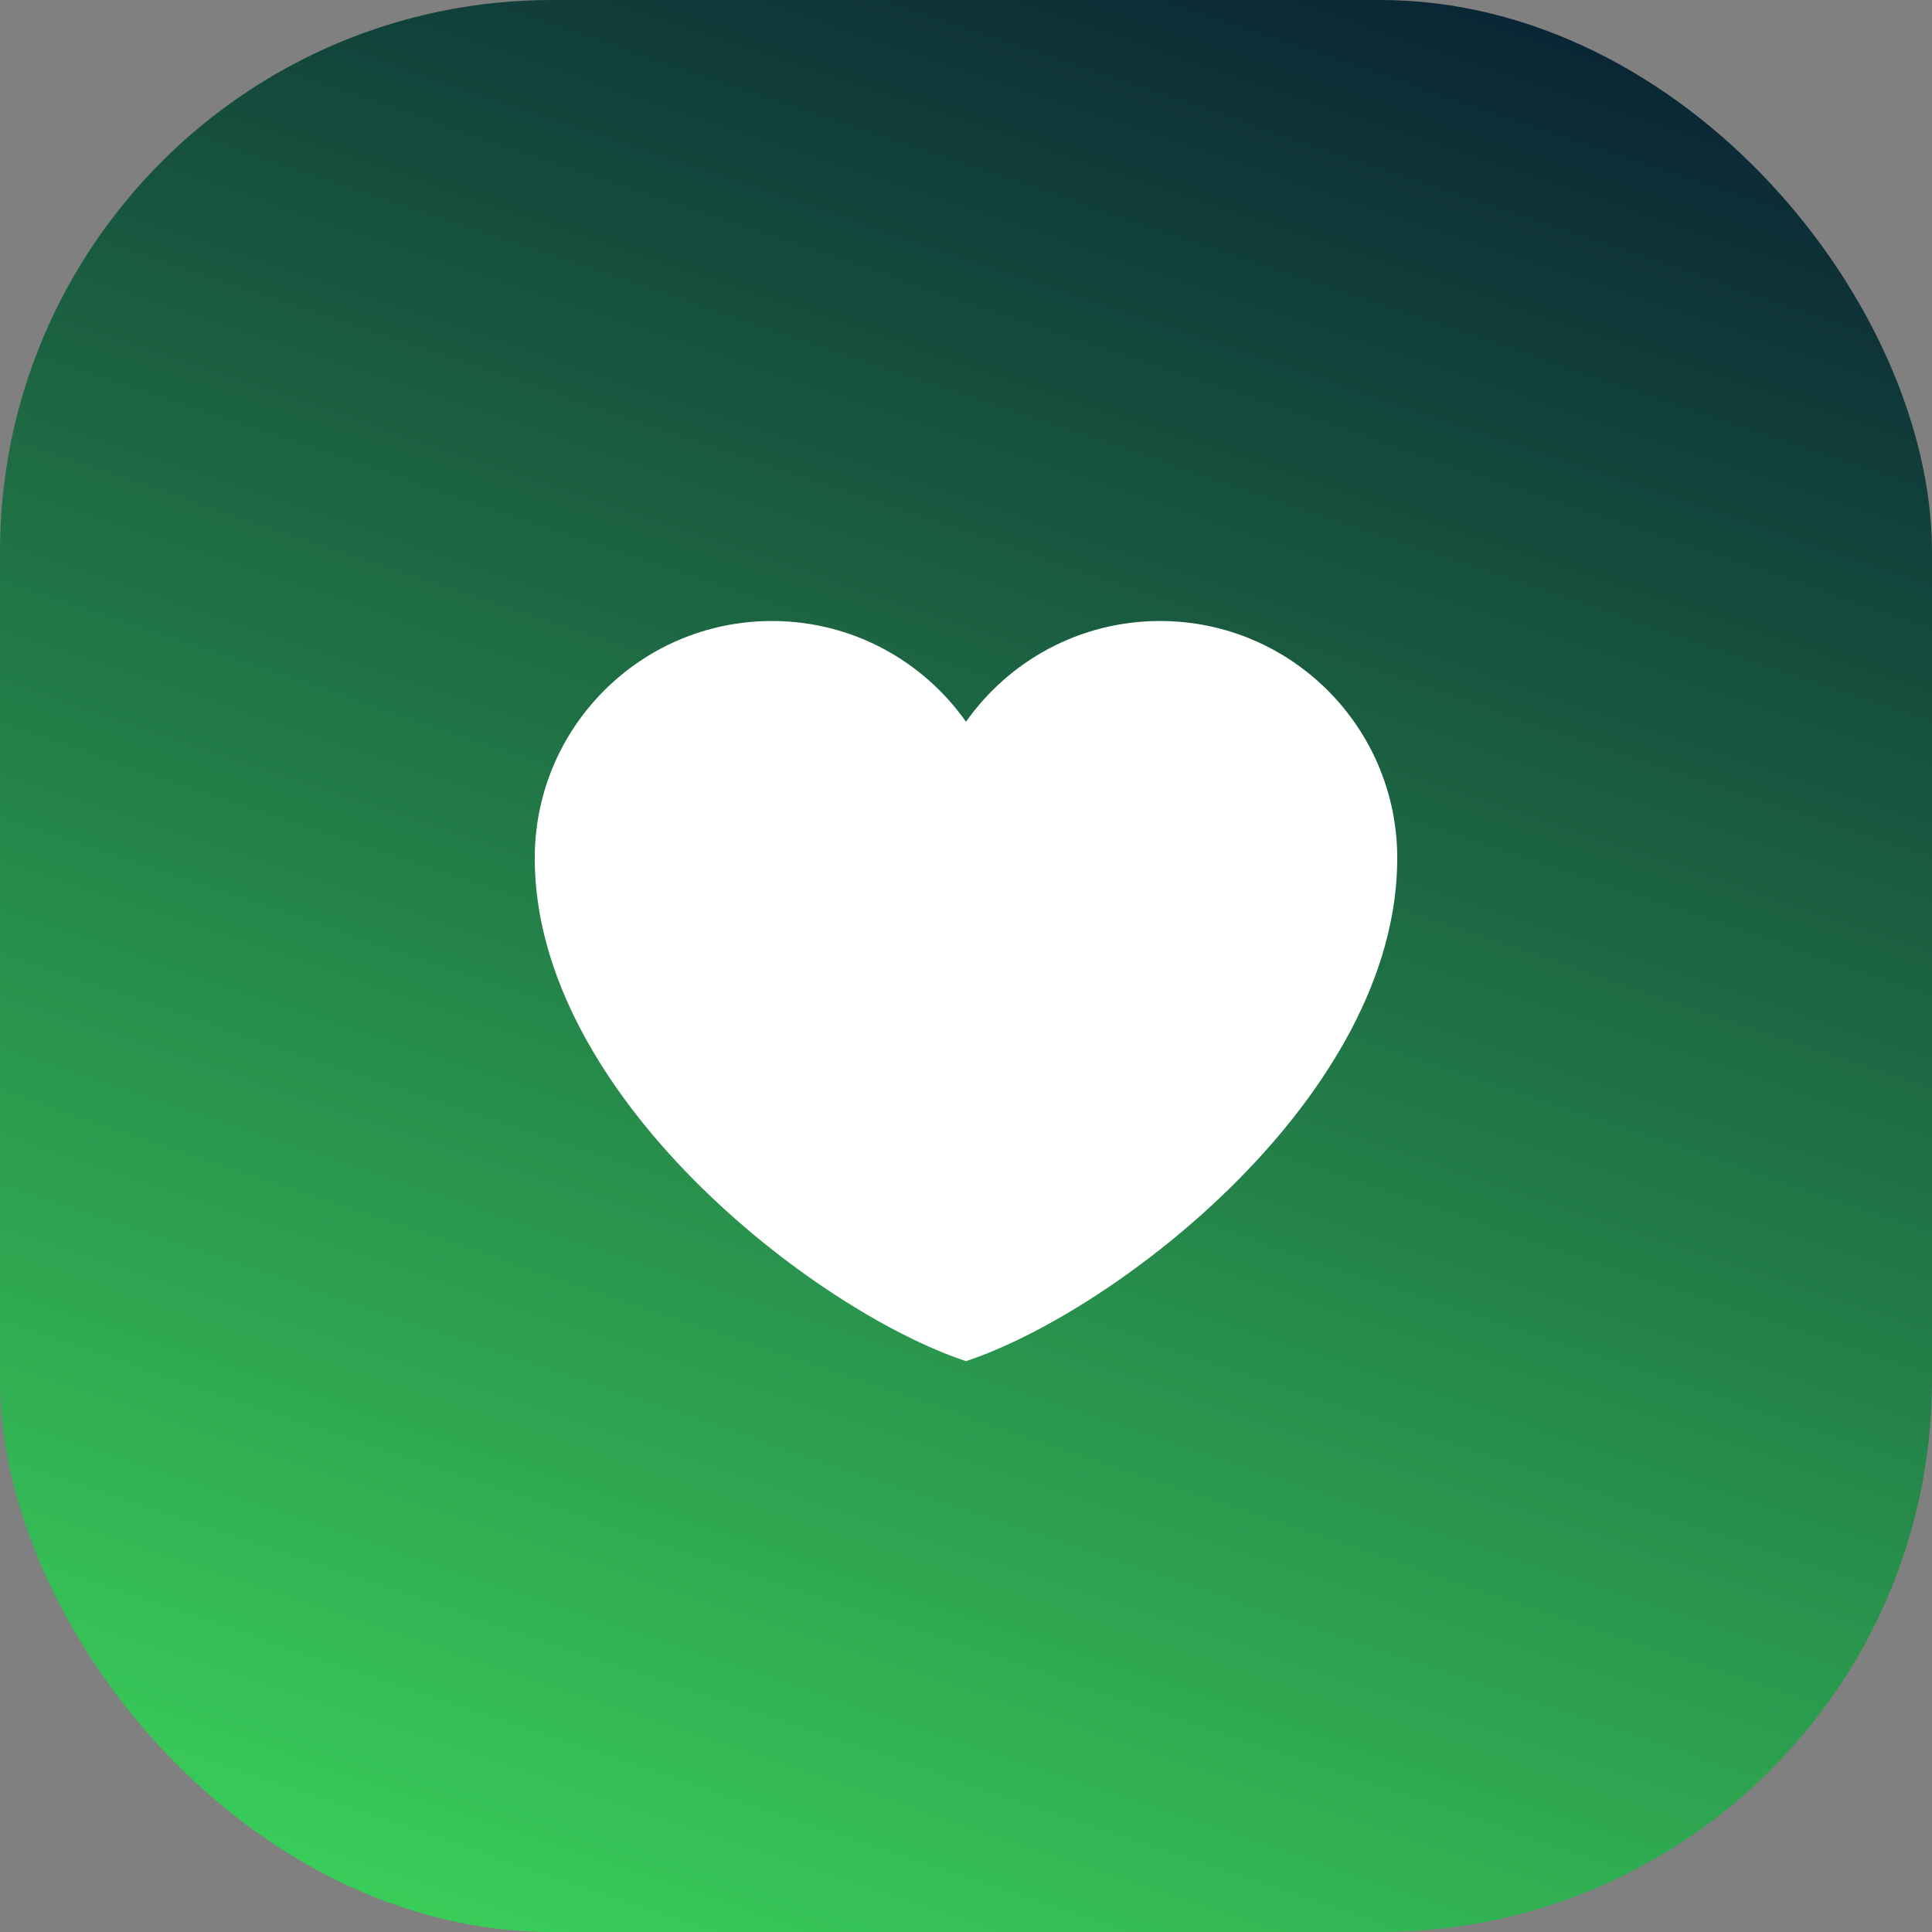 <svg width="56" height="56" viewBox="0 0 56 56" fill="none" xmlns="http://www.w3.org/2000/svg">
<rect x="0" y="0" width="56" height="56" fill="#808080" stroke="none"/>
<rect width="56" height="56" rx="16" fill="url(#paint0_linear_2912_1528)"/>
<g clip-path="url(#clip0_2912_1528)">
<path d="M22.375 18C18.578 18 15.5 21.078 15.5 24.875C15.5 31.75 23.625 38 28 39.454C32.375 38 40.5 31.75 40.5 24.875C40.5 21.078 37.422 18 33.625 18C31.3 18 29.244 19.154 28 20.921C26.756 19.154 24.7 18 22.375 18Z" fill="white"/>
</g>
<defs>
<linearGradient id="paint0_linear_2912_1528" x1="18.129" y1="57.218" x2="38.928" y2="-4.357" gradientUnits="userSpaceOnUse">
<stop stop-color="#39CC59"/>
<stop offset="1" stop-color="#081E33"/>
</linearGradient>
<clipPath id="clip0_2912_1528">
<rect width="30" height="30" fill="white" transform="translate(13 13)"/>
</clipPath>
</defs>
</svg>
